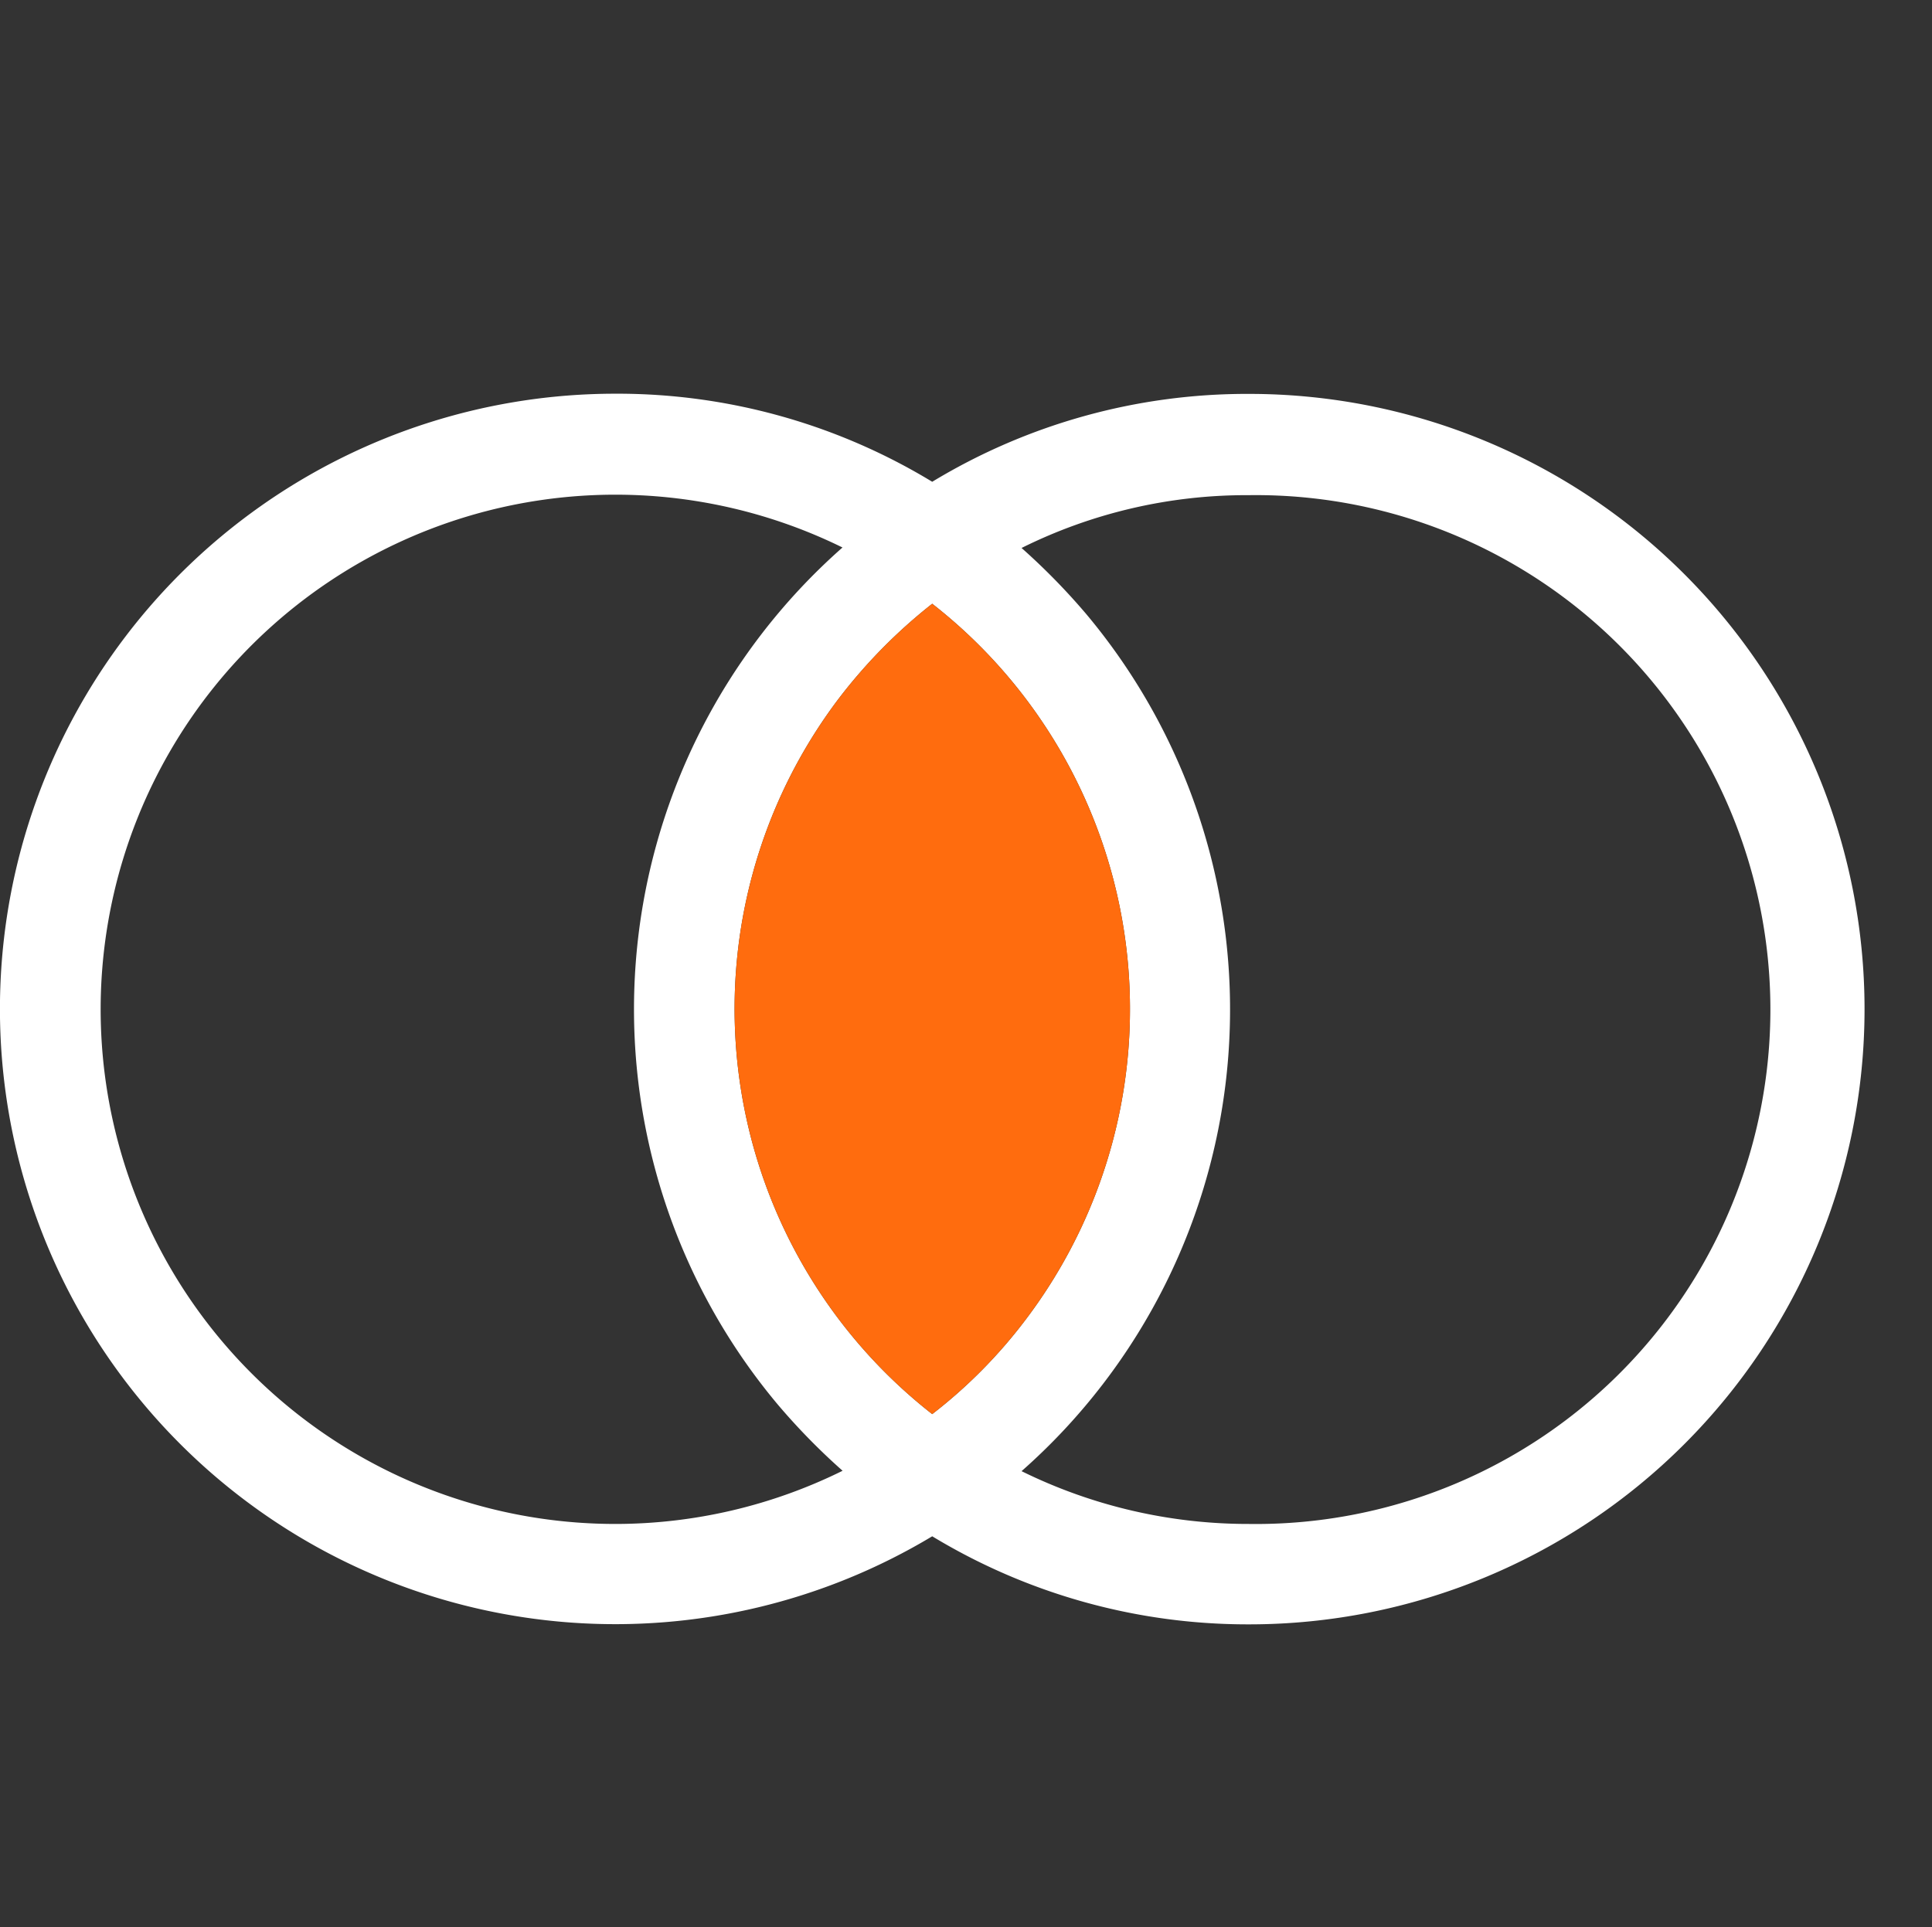<svg xmlns="http://www.w3.org/2000/svg" viewBox="0 0 200.47 200"><rect x="0" y="0" width="200.47" height="200" fill="#333333" stroke="none"/><defs><style>.cls-1{fill:#fff;}.cls-2{fill:#ff6c0e;}.cls-3{fill:none;}</style></defs><title>Asset 4</title><g id="Layer_2" data-name="Layer 2"><g id="Layer_1-2" data-name="Layer 1"><path class="cls-1" d="M129.62,40.88A63,63,0,0,0,96.73,50a62.92,62.92,0,0,0-32.88-9.14A63.85,63.85,0,1,0,96.73,159.44a63.13,63.13,0,0,0,32.66,9.14h.23a63.85,63.85,0,0,0,0-127.7ZM63.85,158.16A53.41,53.41,0,1,1,87.42,56.82a63.88,63.88,0,0,0-6.73,88.93,67.45,67.45,0,0,0,6.74,6.89A53.25,53.25,0,0,1,63.85,158.16Zm32.88-11.4a53.38,53.38,0,0,1-9.66-74.31,54.93,54.93,0,0,1,9.66-9.79A53.38,53.38,0,0,1,106.39,137,51.79,51.79,0,0,1,96.73,146.76Zm32.89,11.4A53.17,53.17,0,0,1,106,152.68a63.88,63.88,0,0,0,6.73-88.93A68.29,68.29,0,0,0,106,56.87a52.38,52.38,0,0,1,23.58-5.48,53.39,53.39,0,1,1,0,106.77Z"/><path class="cls-2" d="M96.73,146.76a53.38,53.38,0,0,1-9.66-74.31,54.93,54.93,0,0,1,9.66-9.79A53.38,53.38,0,0,1,106.39,137,51.79,51.79,0,0,1,96.73,146.76Z"/><rect class="cls-3" x="0.47" width="200" height="200"/></g></g></svg>